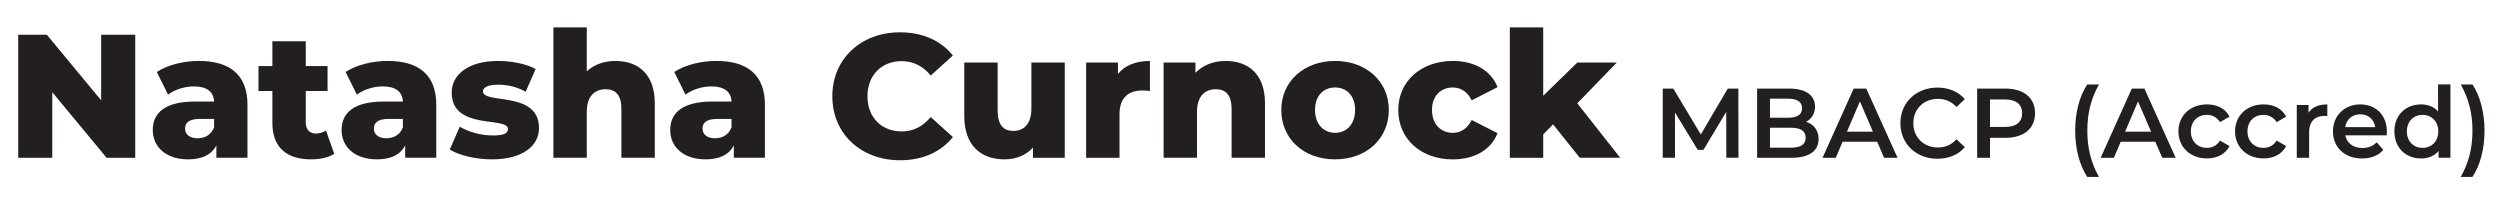 <?xml version="1.0" encoding="UTF-8"?>
<svg id="Layer_1" xmlns="http://www.w3.org/2000/svg" version="1.1" viewBox="0 0 1438.98 115.25">
  <!-- Generator: Adobe Illustrator 29.6.1, SVG Export Plug-In . SVG Version: 2.1.1 Build 9)  -->
  <defs>
    <style>
      .st0 {
        fill: #231f20;
      }
    </style>
  </defs>
  <path class="st0" d="M77.84,20.01v70.8h-16.49l-31.26-37.73v37.73H10.48V20.01h16.49l31.25,37.73V20.01h19.62Z"/>
  <path class="st0" d="M142.44,60.37v30.44h-17.9v-7.08c-2.73,5.26-8.19,7.99-16.18,7.99-13.15,0-20.43-7.38-20.43-16.89,0-10.12,7.38-16.39,24.38-16.39h10.92c-.3-5.56-4.04-8.7-11.63-8.7-5.26,0-11.13,1.82-14.87,4.75l-6.47-13.05c6.27-4.15,15.58-6.37,24.17-6.37,17.8,0,28.02,7.89,28.02,25.29ZM123.22,73.21v-4.75h-8.29c-6.17,0-8.4,2.23-8.4,5.56s2.63,5.56,7.18,5.56c4.25,0,7.99-2.02,9.51-6.37Z"/>
  <path class="st0" d="M192.38,88.59c-3.34,2.12-8.29,3.13-13.35,3.13-14.06,0-22.25-6.88-22.25-20.94v-18.41h-7.99v-14.36h7.99v-14.26h19.22v14.26h12.54v14.36h-12.54v18.21c0,4.04,2.33,6.27,5.77,6.27,2.12,0,4.25-.6,5.87-1.72l4.75,13.45Z"/>
  <path class="st0" d="M251.12,60.37v30.44h-17.9v-7.08c-2.73,5.26-8.19,7.99-16.18,7.99-13.15,0-20.43-7.38-20.43-16.89,0-10.12,7.38-16.39,24.38-16.39h10.92c-.3-5.56-4.04-8.7-11.63-8.7-5.26,0-11.13,1.82-14.87,4.75l-6.47-13.05c6.27-4.15,15.58-6.37,24.17-6.37,17.8,0,28.02,7.89,28.02,25.29ZM231.9,73.21v-4.75h-8.29c-6.17,0-8.4,2.23-8.4,5.56s2.63,5.56,7.18,5.56c4.25,0,7.99-2.02,9.51-6.37Z"/>
  <path class="st0" d="M258.88,86.06l5.77-13.15c5.06,3.13,12.44,5.06,19.11,5.06s8.6-1.42,8.6-3.74c0-7.38-32.37,1.01-32.37-20.94,0-10.32,9.51-18.2,26.7-18.2,7.69,0,16.18,1.62,21.64,4.65l-5.76,13.05c-5.46-3.03-10.93-4.04-15.78-4.04-6.47,0-8.8,1.82-8.8,3.84,0,7.58,32.26-.61,32.26,21.14,0,10.11-9.31,18-27.11,18-9.31,0-18.92-2.33-24.28-5.66Z"/>
  <path class="st0" d="M376.89,59.46v31.35h-19.22v-28.22c0-7.89-3.44-11.23-9-11.23-6.17,0-10.92,3.84-10.92,12.95v26.5h-19.22V15.76h19.22v25.29c4.25-3.95,10.01-5.97,16.49-5.97,12.85,0,22.66,7.38,22.66,24.37Z"/>
  <path class="st0" d="M440.28,60.37v30.44h-17.9v-7.08c-2.73,5.26-8.19,7.99-16.18,7.99-13.15,0-20.43-7.38-20.43-16.89,0-10.12,7.38-16.39,24.38-16.39h10.92c-.3-5.56-4.04-8.7-11.63-8.7-5.26,0-11.13,1.82-14.87,4.75l-6.47-13.05c6.27-4.15,15.58-6.37,24.17-6.37,17.8,0,28.02,7.89,28.02,25.29ZM421.06,73.21v-4.75h-8.29c-6.17,0-8.4,2.23-8.4,5.56s2.63,5.56,7.18,5.56c4.25,0,7.99-2.02,9.51-6.37Z"/>
  <path class="st0" d="M479.08,55.42c0-21.55,16.49-36.82,38.94-36.82,13.05,0,23.57,4.75,30.45,13.35l-12.75,11.53c-4.45-5.36-9.91-8.29-16.69-8.29-11.63,0-19.72,8.09-19.72,20.23s8.09,20.23,19.72,20.23c6.78,0,12.24-2.93,16.69-8.29l12.75,11.53c-6.88,8.6-17.4,13.35-30.45,13.35-22.45,0-38.94-15.27-38.94-36.82Z"/>
  <path class="st0" d="M612.87,36v54.82h-18.31v-5.87c-4.15,4.55-10.02,6.78-16.28,6.78-13.45,0-23.26-7.69-23.26-25.08v-30.64h19.22v27.51c0,8.5,3.34,11.83,9.1,11.83s10.32-3.74,10.32-12.95v-26.4h19.22Z"/>
  <path class="st0" d="M661.89,35.09v17.29c-1.72-.2-2.93-.3-4.35-.3-7.79,0-13.15,3.94-13.15,13.55v25.19h-19.22v-54.82h18.31v6.57c3.95-4.96,10.32-7.48,18.41-7.48Z"/>
  <path class="st0" d="M728.12,59.46v31.35h-19.22v-28.22c0-7.89-3.44-11.23-9-11.23-6.17,0-10.92,3.84-10.92,12.95v26.5h-19.22v-54.82h18.31v5.97c4.35-4.55,10.52-6.88,17.4-6.88,12.85,0,22.66,7.38,22.66,24.37Z"/>
  <path class="st0" d="M737.5,63.3c0-16.49,13.05-28.22,30.95-28.22s30.95,11.73,30.95,28.22-12.84,28.42-30.95,28.42-30.95-11.83-30.95-28.42ZM779.98,63.3c0-8.3-4.96-12.95-11.53-12.95s-11.53,4.65-11.53,12.95,5.06,13.15,11.53,13.15,11.53-4.75,11.53-13.15Z"/>
  <path class="st0" d="M804.83,63.3c0-16.49,13.05-28.22,31.46-28.22,12.44,0,21.95,5.56,25.69,15.07l-14.87,7.59c-2.63-5.16-6.47-7.38-10.93-7.38-6.67,0-11.93,4.65-11.93,12.95s5.26,13.15,11.93,13.15c4.45,0,8.29-2.22,10.93-7.38l14.87,7.59c-3.74,9.51-13.25,15.07-25.69,15.07-18.41,0-31.46-11.73-31.46-28.42Z"/>
  <path class="st0" d="M893.92,71.6l-5.66,5.76v13.45h-19.22V15.76h19.22v39.35l19.62-19.11h22.75l-22.75,23.46,24.68,31.35h-23.26l-15.37-19.22Z"/>
  <path class="st0" d="M993.65,90.81l-.06-26.4-13.09,21.84h-3.3l-13.09-21.5v26.05h-7.05v-39.82h6.09l15.82,26.4,15.53-26.4h6.09l.06,39.82h-7Z"/>
  <path class="st0" d="M1046.77,80.01c0,6.82-5.35,10.81-15.59,10.81h-19.8v-39.82h18.66c9.56,0,14.67,4.04,14.67,10.35,0,4.1-2.05,7.11-5.12,8.76,4.27,1.36,7.17,4.72,7.17,9.9ZM1018.78,56.79v10.98h10.47c5.12,0,8.02-1.82,8.02-5.46s-2.9-5.52-8.02-5.52h-10.47ZM1039.32,79.27c0-3.98-3.01-5.75-8.59-5.75h-11.95v11.49h11.95c5.58,0,8.59-1.76,8.59-5.75Z"/>
  <path class="st0" d="M1080.49,81.6h-19.91l-3.93,9.22h-7.62l17.92-39.82h7.28l17.98,39.82h-7.74l-3.98-9.22ZM1078.05,75.79l-7.51-17.4-7.45,17.4h14.96Z"/>
  <path class="st0" d="M1093.85,70.9c0-11.89,9.1-20.48,21.33-20.48,6.49,0,12.06,2.33,15.76,6.66l-4.78,4.49c-2.9-3.13-6.49-4.67-10.64-4.67-8.25,0-14.22,5.8-14.22,14s5.97,13.99,14.22,13.99c4.15,0,7.74-1.53,10.64-4.72l4.78,4.55c-3.7,4.32-9.27,6.66-15.82,6.66-12.18,0-21.28-8.59-21.28-20.48Z"/>
  <path class="st0" d="M1171.37,65.16c0,8.76-6.48,14.17-16.95,14.17h-8.99v11.49h-7.4v-39.82h16.38c10.47,0,16.95,5.35,16.95,14.17ZM1163.92,65.16c0-5.01-3.36-7.91-9.84-7.91h-8.65v15.82h8.65c6.48,0,9.84-2.9,9.84-7.91Z"/>
  <path class="st0" d="M1194.45,75.23c0-10.47,2.5-19.85,6.94-26.62h6.77c-4.72,8.31-6.71,16.9-6.71,26.62s1.99,18.32,6.71,26.62h-6.77c-4.44-6.88-6.94-16.16-6.94-26.62Z"/>
  <path class="st0" d="M1240.58,81.6h-19.91l-3.93,9.22h-7.62l17.92-39.82h7.28l17.98,39.82h-7.74l-3.98-9.22ZM1238.14,75.79l-7.51-17.4-7.45,17.4h14.96Z"/>
  <path class="st0" d="M1253.88,75.62c0-9.1,6.82-15.53,16.44-15.53,5.92,0,10.64,2.45,12.97,7.05l-5.46,3.18c-1.82-2.9-4.55-4.21-7.57-4.21-5.24,0-9.22,3.64-9.22,9.5s3.98,9.5,9.22,9.5c3.01,0,5.75-1.31,7.57-4.21l5.46,3.18c-2.33,4.55-7.05,7.11-12.97,7.11-9.61,0-16.44-6.49-16.44-15.59Z"/>
  <path class="st0" d="M1286.47,75.62c0-9.1,6.82-15.53,16.44-15.53,5.92,0,10.64,2.45,12.97,7.05l-5.46,3.18c-1.82-2.9-4.55-4.21-7.57-4.21-5.24,0-9.22,3.64-9.22,9.5s3.98,9.5,9.22,9.5c3.01,0,5.75-1.31,7.57-4.21l5.46,3.18c-2.33,4.55-7.05,7.11-12.97,7.11-9.61,0-16.44-6.49-16.44-15.59Z"/>
  <path class="st0" d="M1339.59,60.1v6.77c-.63-.11-1.14-.17-1.65-.17-5.4,0-8.82,3.19-8.82,9.39v14.73h-7.11v-30.38h6.77v4.44c2.05-3.18,5.75-4.78,10.81-4.78Z"/>
  <path class="st0" d="M1373.77,77.9h-23.84c.85,4.44,4.55,7.28,9.84,7.28,3.41,0,6.09-1.08,8.25-3.3l3.81,4.38c-2.73,3.24-7,4.95-12.23,4.95-10.18,0-16.78-6.54-16.78-15.59s6.66-15.53,15.7-15.53,15.36,6.2,15.36,15.7c0,.57-.06,1.42-.11,2.11ZM1349.88,73.18h17.24c-.57-4.38-3.92-7.39-8.59-7.39s-7.96,2.96-8.65,7.39Z"/>
  <path class="st0" d="M1410.45,48.6v42.21h-6.83v-3.92c-2.39,2.9-5.91,4.32-10.07,4.32-8.82,0-15.36-6.14-15.36-15.59s6.54-15.53,15.36-15.53c3.92,0,7.4,1.31,9.78,4.09v-15.59h7.11ZM1403.46,75.62c0-5.8-3.92-9.5-9.05-9.5s-9.04,3.7-9.04,9.5,3.92,9.5,9.04,9.5,9.05-3.7,9.05-9.5Z"/>
  <path class="st0" d="M1416.36,101.85c4.72-8.31,6.77-16.9,6.77-26.62s-2.05-18.32-6.77-26.62h6.77c4.49,6.77,6.94,16.16,6.94,26.62s-2.45,19.74-6.94,26.62h-6.77Z"/>
</svg>